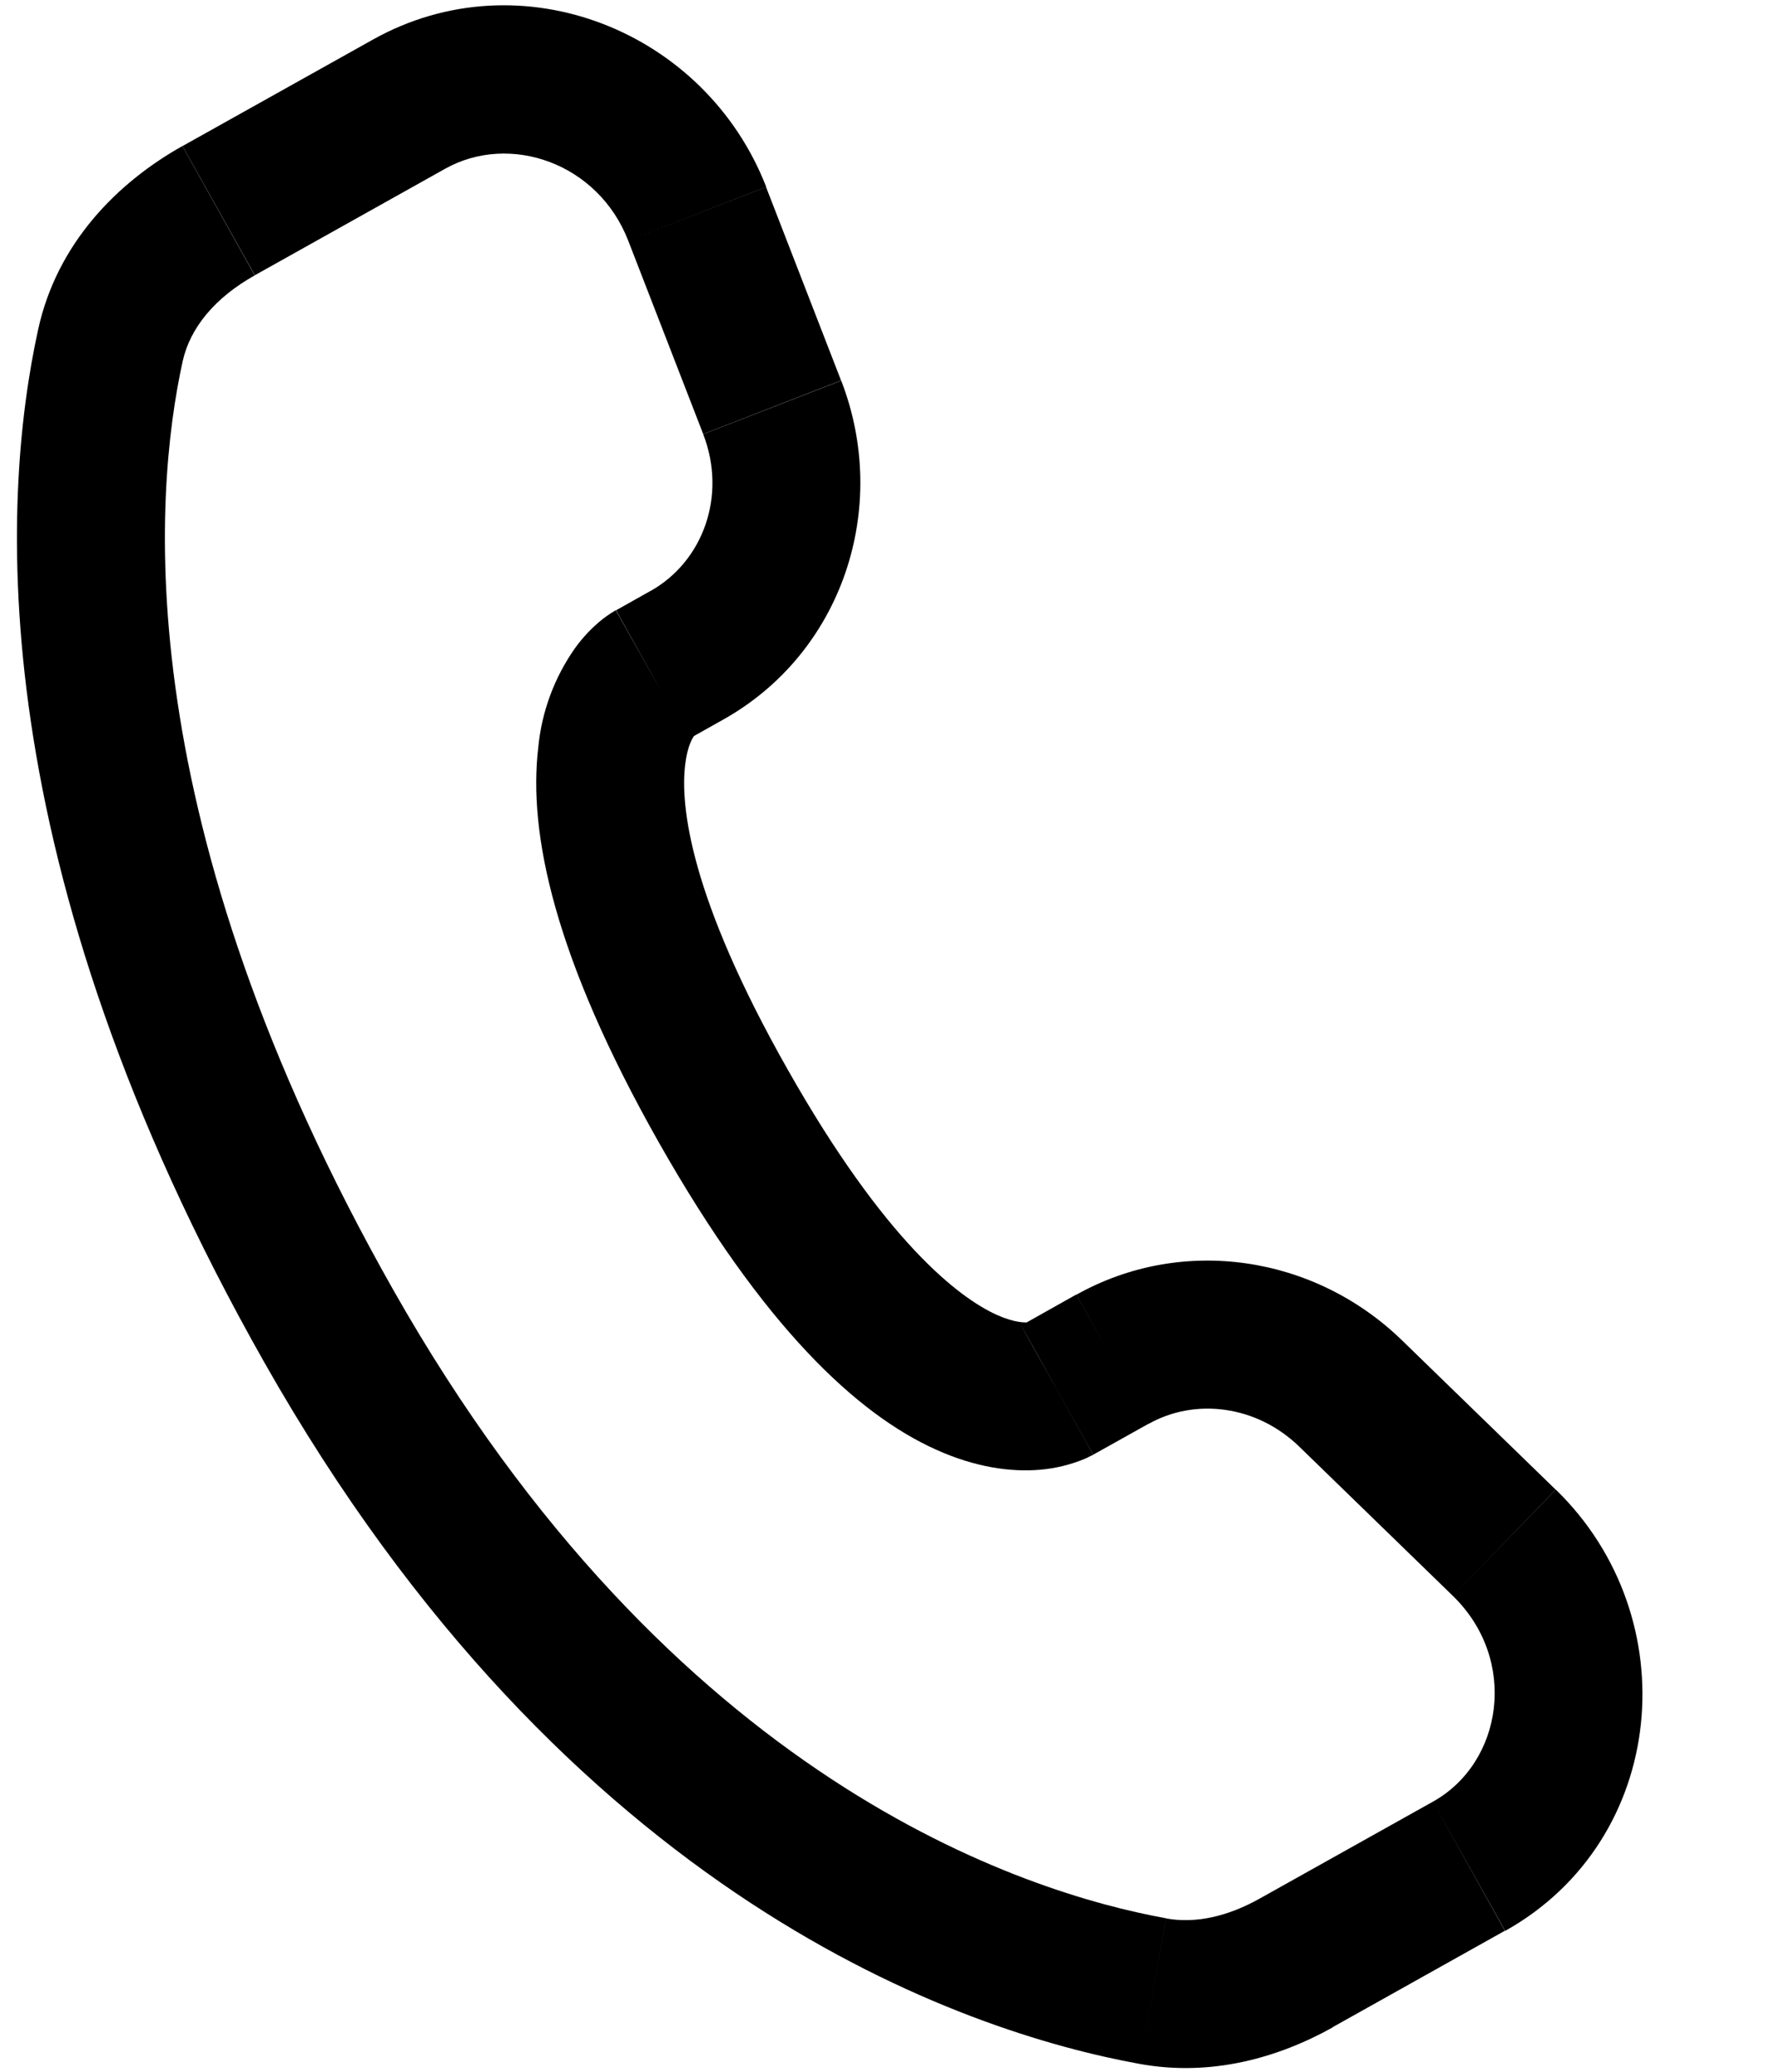 <svg width="12" height="14" viewBox="0 0 12 14" fill="none" xmlns="http://www.w3.org/2000/svg">
<path d="M7.391 9.83L7.765 9.621L7.276 8.748L6.904 8.957L7.391 9.83ZM8.781 9.773L9.822 10.784L10.517 10.066L9.477 9.056L8.781 9.773ZM9.687 12.175L8.521 12.827L9.009 13.699L10.174 13.047L9.687 12.175ZM7.884 12.963C6.928 12.79 4.542 12.039 2.659 8.717L1.789 9.21C3.844 12.835 6.514 13.731 7.705 13.947L7.884 12.963ZM2.659 8.717C0.865 5.551 1.034 3.357 1.235 2.441L0.258 2.226C0.005 3.379 -0.129 5.826 1.789 9.21L2.659 8.717ZM4.652 4.996L4.887 4.864L4.4 3.992L4.165 4.124L4.652 4.996ZM5.686 2.571L5.179 1.264L4.247 1.626L4.754 2.933L5.686 2.571ZM2.522 0.267L1.234 0.987L1.723 1.86L3.01 1.14L2.522 0.267ZM4.408 4.56C4.163 4.123 4.163 4.123 4.163 4.125L4.162 4.124L4.159 4.126C4.12 4.149 4.083 4.175 4.049 4.204C4 4.246 3.943 4.303 3.888 4.379C3.748 4.578 3.662 4.809 3.639 5.051C3.57 5.63 3.747 6.471 4.454 7.72L5.325 7.227C4.662 6.058 4.599 5.443 4.632 5.169C4.647 5.039 4.684 4.983 4.694 4.971C4.7 4.963 4.701 4.962 4.695 4.967C4.687 4.974 4.678 4.981 4.669 4.987L4.661 4.991L4.653 4.995L4.408 4.56ZM4.454 7.72C5.162 8.969 5.794 9.555 6.326 9.795C6.598 9.918 6.837 9.948 7.029 9.932C7.137 9.923 7.242 9.897 7.341 9.855L7.381 9.835L7.387 9.833L7.389 9.832L7.39 9.83C7.39 9.83 7.391 9.83 7.147 9.393C6.902 8.957 6.904 8.957 6.904 8.957L6.906 8.956L6.908 8.955L6.912 8.953L6.921 8.948L6.95 8.936C6.957 8.933 6.956 8.933 6.946 8.936C6.928 8.937 6.859 8.939 6.738 8.885C6.484 8.769 5.986 8.395 5.325 7.227L4.454 7.72ZM5.18 1.263C4.769 0.207 3.521 -0.291 2.522 0.267L3.01 1.14C3.447 0.896 4.043 1.101 4.247 1.626L5.18 1.263ZM1.235 2.441C1.285 2.216 1.452 2.012 1.722 1.861L1.233 0.987C0.793 1.234 0.386 1.643 0.258 2.226L1.235 2.441ZM8.521 12.827C8.296 12.954 8.079 12.999 7.884 12.964L7.705 13.947C8.19 14.035 8.642 13.905 9.01 13.7L8.521 12.827ZM4.887 4.864C5.695 4.413 6.02 3.432 5.687 2.572L4.754 2.934C4.916 3.352 4.751 3.795 4.399 3.993L4.887 4.864ZM9.822 10.784C10.267 11.216 10.161 11.911 9.687 12.175L10.176 13.048C11.275 12.433 11.409 10.931 10.518 10.066L9.822 10.784ZM7.765 9.622C8.08 9.445 8.494 9.496 8.782 9.774L9.478 9.057C8.888 8.484 7.995 8.347 7.277 8.749L7.765 9.622Z" fill="black"/>
</svg>
